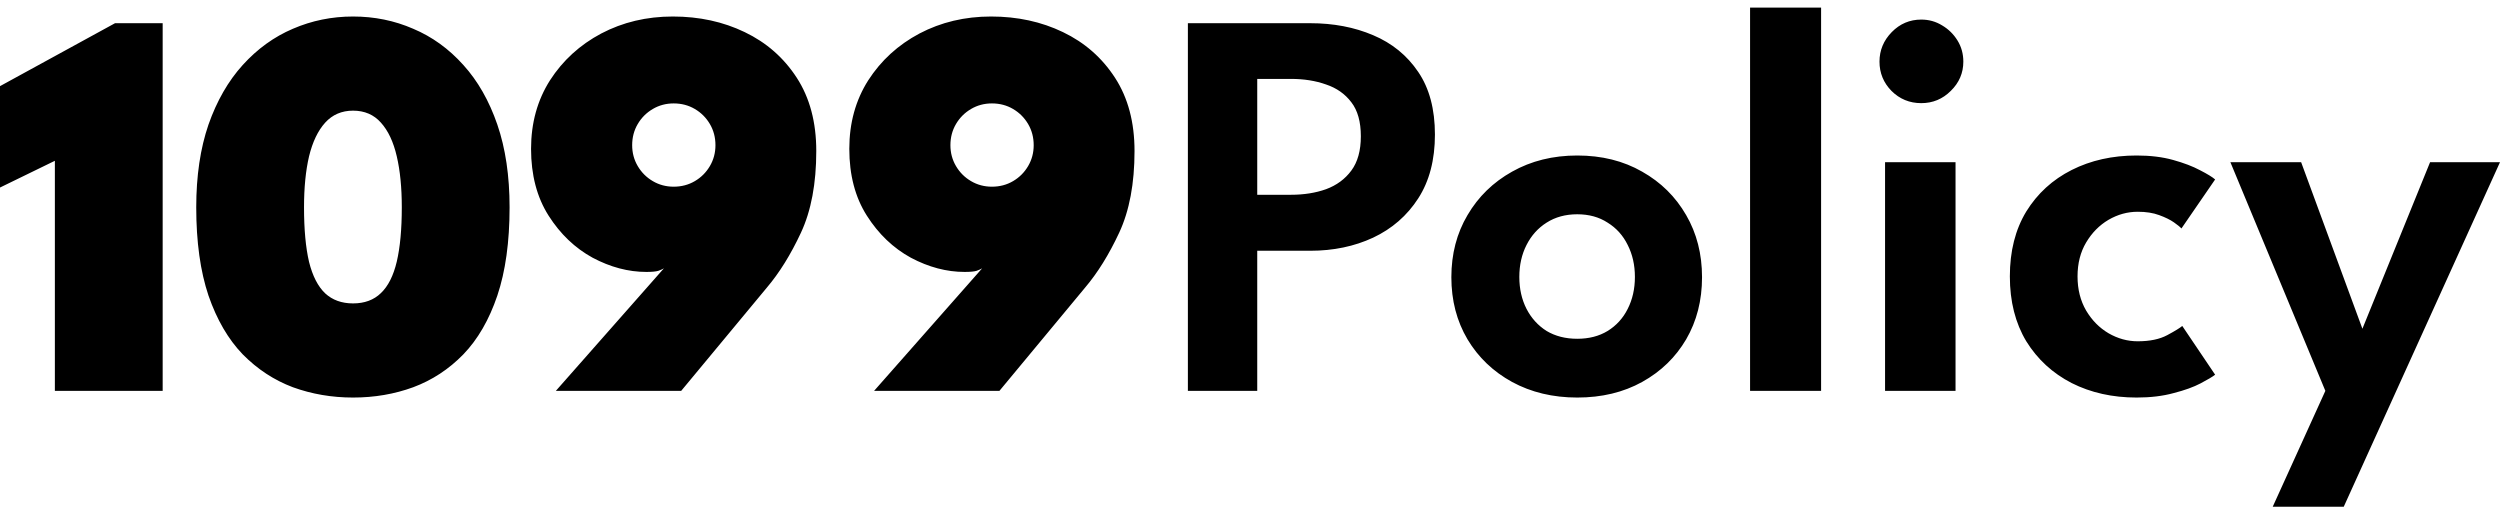 <svg width="210" height="43" viewBox="0 0 210 43" fill="none" xmlns="http://www.w3.org/2000/svg">
<path d="M4.609 13.507L0 15.753V7.236L9.663 1.949H13.664V32.832H4.609V13.507ZM16.484 17.414C16.484 14.778 16.827 12.461 17.513 10.465C18.215 8.469 19.174 6.8 20.391 5.458C21.623 4.101 23.027 3.087 24.602 2.417C26.194 1.73 27.878 1.387 29.656 1.387C31.45 1.387 33.134 1.73 34.71 2.417C36.301 3.087 37.704 4.101 38.921 5.458C40.138 6.8 41.089 8.469 41.776 10.465C42.462 12.461 42.805 14.778 42.805 17.414C42.805 20.315 42.462 22.787 41.776 24.83C41.089 26.858 40.138 28.504 38.921 29.767C37.704 31.015 36.301 31.935 34.71 32.528C33.134 33.105 31.45 33.394 29.656 33.394C27.878 33.394 26.194 33.105 24.602 32.528C23.027 31.935 21.623 31.015 20.391 29.767C19.174 28.504 18.215 26.858 17.513 24.83C16.827 22.787 16.484 20.315 16.484 17.414ZM25.538 17.414C25.538 19.27 25.679 20.799 25.96 22C26.256 23.185 26.708 24.066 27.316 24.643C27.925 25.205 28.705 25.486 29.656 25.486C30.623 25.486 31.403 25.197 31.996 24.62C32.604 24.043 33.048 23.162 33.329 21.976C33.61 20.775 33.751 19.254 33.751 17.414C33.751 15.761 33.61 14.333 33.329 13.132C33.048 11.916 32.604 10.972 31.996 10.301C31.403 9.631 30.623 9.295 29.656 9.295C28.705 9.295 27.925 9.631 27.316 10.301C26.708 10.972 26.256 11.916 25.96 13.132C25.679 14.333 25.538 15.761 25.538 17.414ZM46.692 32.832L55.77 22.538C55.676 22.6 55.52 22.67 55.301 22.748C55.099 22.811 54.763 22.842 54.295 22.842C52.782 22.842 51.277 22.444 49.78 21.648C48.298 20.837 47.066 19.66 46.083 18.116C45.101 16.572 44.609 14.7 44.609 12.501C44.609 10.332 45.14 8.414 46.2 6.745C47.276 5.076 48.712 3.766 50.505 2.814C52.315 1.863 54.319 1.387 56.518 1.387C58.733 1.387 60.745 1.824 62.554 2.697C64.379 3.571 65.838 4.85 66.93 6.534C68.022 8.219 68.567 10.27 68.567 12.688C68.567 15.417 68.138 17.702 67.281 19.543C66.423 21.384 65.463 22.928 64.403 24.175L57.22 32.832H46.692ZM56.588 15.682C57.243 15.682 57.836 15.527 58.367 15.214C58.897 14.903 59.318 14.482 59.63 13.951C59.942 13.421 60.098 12.836 60.098 12.196C60.098 11.541 59.942 10.949 59.63 10.418C59.318 9.888 58.897 9.467 58.367 9.155C57.836 8.843 57.243 8.687 56.588 8.687C55.949 8.687 55.364 8.843 54.834 9.155C54.303 9.467 53.882 9.888 53.57 10.418C53.258 10.949 53.102 11.541 53.102 12.196C53.102 12.836 53.258 13.421 53.57 13.951C53.882 14.482 54.303 14.903 54.834 15.214C55.364 15.527 55.949 15.682 56.588 15.682ZM73.424 32.832L82.502 22.538C82.408 22.6 82.252 22.67 82.034 22.748C81.831 22.811 81.496 22.842 81.028 22.842C79.515 22.842 78.01 22.444 76.512 21.648C75.031 20.837 73.798 19.66 72.816 18.116C71.833 16.572 71.342 14.7 71.342 12.501C71.342 10.332 71.872 8.414 72.933 6.745C74.009 5.076 75.444 3.766 77.237 2.814C79.047 1.863 81.051 1.387 83.25 1.387C85.465 1.387 87.477 1.824 89.287 2.697C91.112 3.571 92.57 4.85 93.662 6.534C94.754 8.219 95.3 10.27 95.3 12.688C95.3 15.417 94.871 17.702 94.013 19.543C93.155 21.384 92.196 22.928 91.135 24.175L83.952 32.832H73.424ZM83.321 15.682C83.976 15.682 84.568 15.527 85.099 15.214C85.629 14.903 86.05 14.482 86.362 13.951C86.674 13.421 86.83 12.836 86.83 12.196C86.83 11.541 86.674 10.949 86.362 10.418C86.05 9.888 85.629 9.467 85.099 9.155C84.568 8.843 83.976 8.687 83.321 8.687C82.681 8.687 82.096 8.843 81.566 9.155C81.036 9.467 80.614 9.888 80.303 10.418C79.991 10.949 79.835 11.541 79.835 12.196C79.835 12.836 79.991 13.421 80.303 13.951C80.614 14.482 81.036 14.903 81.566 15.214C82.096 15.527 82.681 15.682 83.321 15.682ZM99.782 1.949H110.053C112.003 1.949 113.765 2.284 115.34 2.955C116.931 3.625 118.195 4.655 119.131 6.043C120.067 7.416 120.534 9.17 120.534 11.307C120.534 13.429 120.067 15.214 119.131 16.665C118.195 18.116 116.931 19.215 115.34 19.964C113.765 20.697 112.003 21.064 110.053 21.064H105.608V32.832H99.782V1.949ZM105.608 16.361H108.439C109.53 16.361 110.513 16.205 111.387 15.893C112.276 15.566 112.985 15.043 113.515 14.325C114.046 13.608 114.311 12.649 114.311 11.448C114.311 10.231 114.046 9.28 113.515 8.593C112.985 7.891 112.276 7.392 111.387 7.096C110.513 6.784 109.53 6.628 108.439 6.628H105.608V16.361ZM132.489 33.394C130.446 33.394 128.621 32.957 127.014 32.084C125.423 31.21 124.175 30.017 123.271 28.504C122.366 26.975 121.914 25.236 121.914 23.286C121.914 21.337 122.366 19.598 123.271 18.069C124.175 16.525 125.423 15.308 127.014 14.419C128.621 13.514 130.446 13.062 132.489 13.062C134.548 13.062 136.365 13.514 137.94 14.419C139.516 15.308 140.748 16.525 141.637 18.069C142.526 19.598 142.971 21.337 142.971 23.286C142.971 25.236 142.526 26.975 141.637 28.504C140.748 30.017 139.516 31.21 137.94 32.084C136.365 32.957 134.548 33.394 132.489 33.394ZM132.489 28.457C133.472 28.457 134.322 28.238 135.039 27.802C135.772 27.35 136.334 26.733 136.724 25.953C137.129 25.158 137.332 24.261 137.332 23.263C137.332 22.265 137.129 21.368 136.724 20.572C136.334 19.777 135.772 19.153 135.039 18.701C134.322 18.233 133.472 17.999 132.489 17.999C131.506 17.999 130.648 18.233 129.915 18.701C129.198 19.153 128.636 19.777 128.231 20.572C127.825 21.368 127.623 22.265 127.623 23.263C127.623 24.261 127.825 25.158 128.231 25.953C128.636 26.733 129.198 27.35 129.915 27.802C130.648 28.238 131.506 28.457 132.489 28.457ZM152.972 32.832H147.006V0.639H152.972V32.832ZM158.345 32.832V13.624H164.265V32.832H158.345ZM161.387 8.664C160.404 8.664 159.57 8.32 158.883 7.634C158.213 6.948 157.877 6.129 157.877 5.177C157.877 4.226 158.221 3.399 158.907 2.697C159.593 1.996 160.42 1.645 161.387 1.645C162.027 1.645 162.611 1.808 163.142 2.136C163.672 2.448 164.101 2.869 164.428 3.399C164.756 3.93 164.92 4.522 164.92 5.177C164.92 6.129 164.569 6.948 163.867 7.634C163.181 8.32 162.354 8.664 161.387 8.664ZM179.567 28.668C180.581 28.668 181.408 28.496 182.047 28.153C182.687 27.81 183.108 27.552 183.311 27.381L186.071 31.475C185.853 31.647 185.447 31.888 184.855 32.2C184.262 32.512 183.505 32.785 182.585 33.019C181.68 33.269 180.643 33.394 179.474 33.394C177.446 33.394 175.629 32.988 174.022 32.177C172.416 31.35 171.144 30.18 170.208 28.668C169.288 27.139 168.828 25.322 168.828 23.216C168.828 21.095 169.288 19.278 170.208 17.765C171.144 16.252 172.416 15.09 174.022 14.279C175.629 13.468 177.446 13.062 179.474 13.062C180.628 13.062 181.649 13.187 182.538 13.436C183.443 13.686 184.199 13.975 184.808 14.302C185.416 14.614 185.837 14.871 186.071 15.074L183.24 19.192C183.131 19.067 182.92 18.896 182.608 18.677C182.297 18.459 181.883 18.256 181.369 18.069C180.869 17.882 180.269 17.788 179.567 17.788C178.709 17.788 177.89 18.014 177.11 18.467C176.346 18.919 175.722 19.551 175.239 20.362C174.755 21.173 174.513 22.124 174.513 23.216C174.513 24.308 174.755 25.267 175.239 26.094C175.722 26.905 176.346 27.537 177.11 27.989C177.89 28.441 178.709 28.668 179.567 28.668ZM198.442 27.615L204.127 13.624H210L196.875 42.565H190.909L195.33 32.832L187.352 13.624H193.295L198.442 27.615Z" fill="black"/>
</svg>
